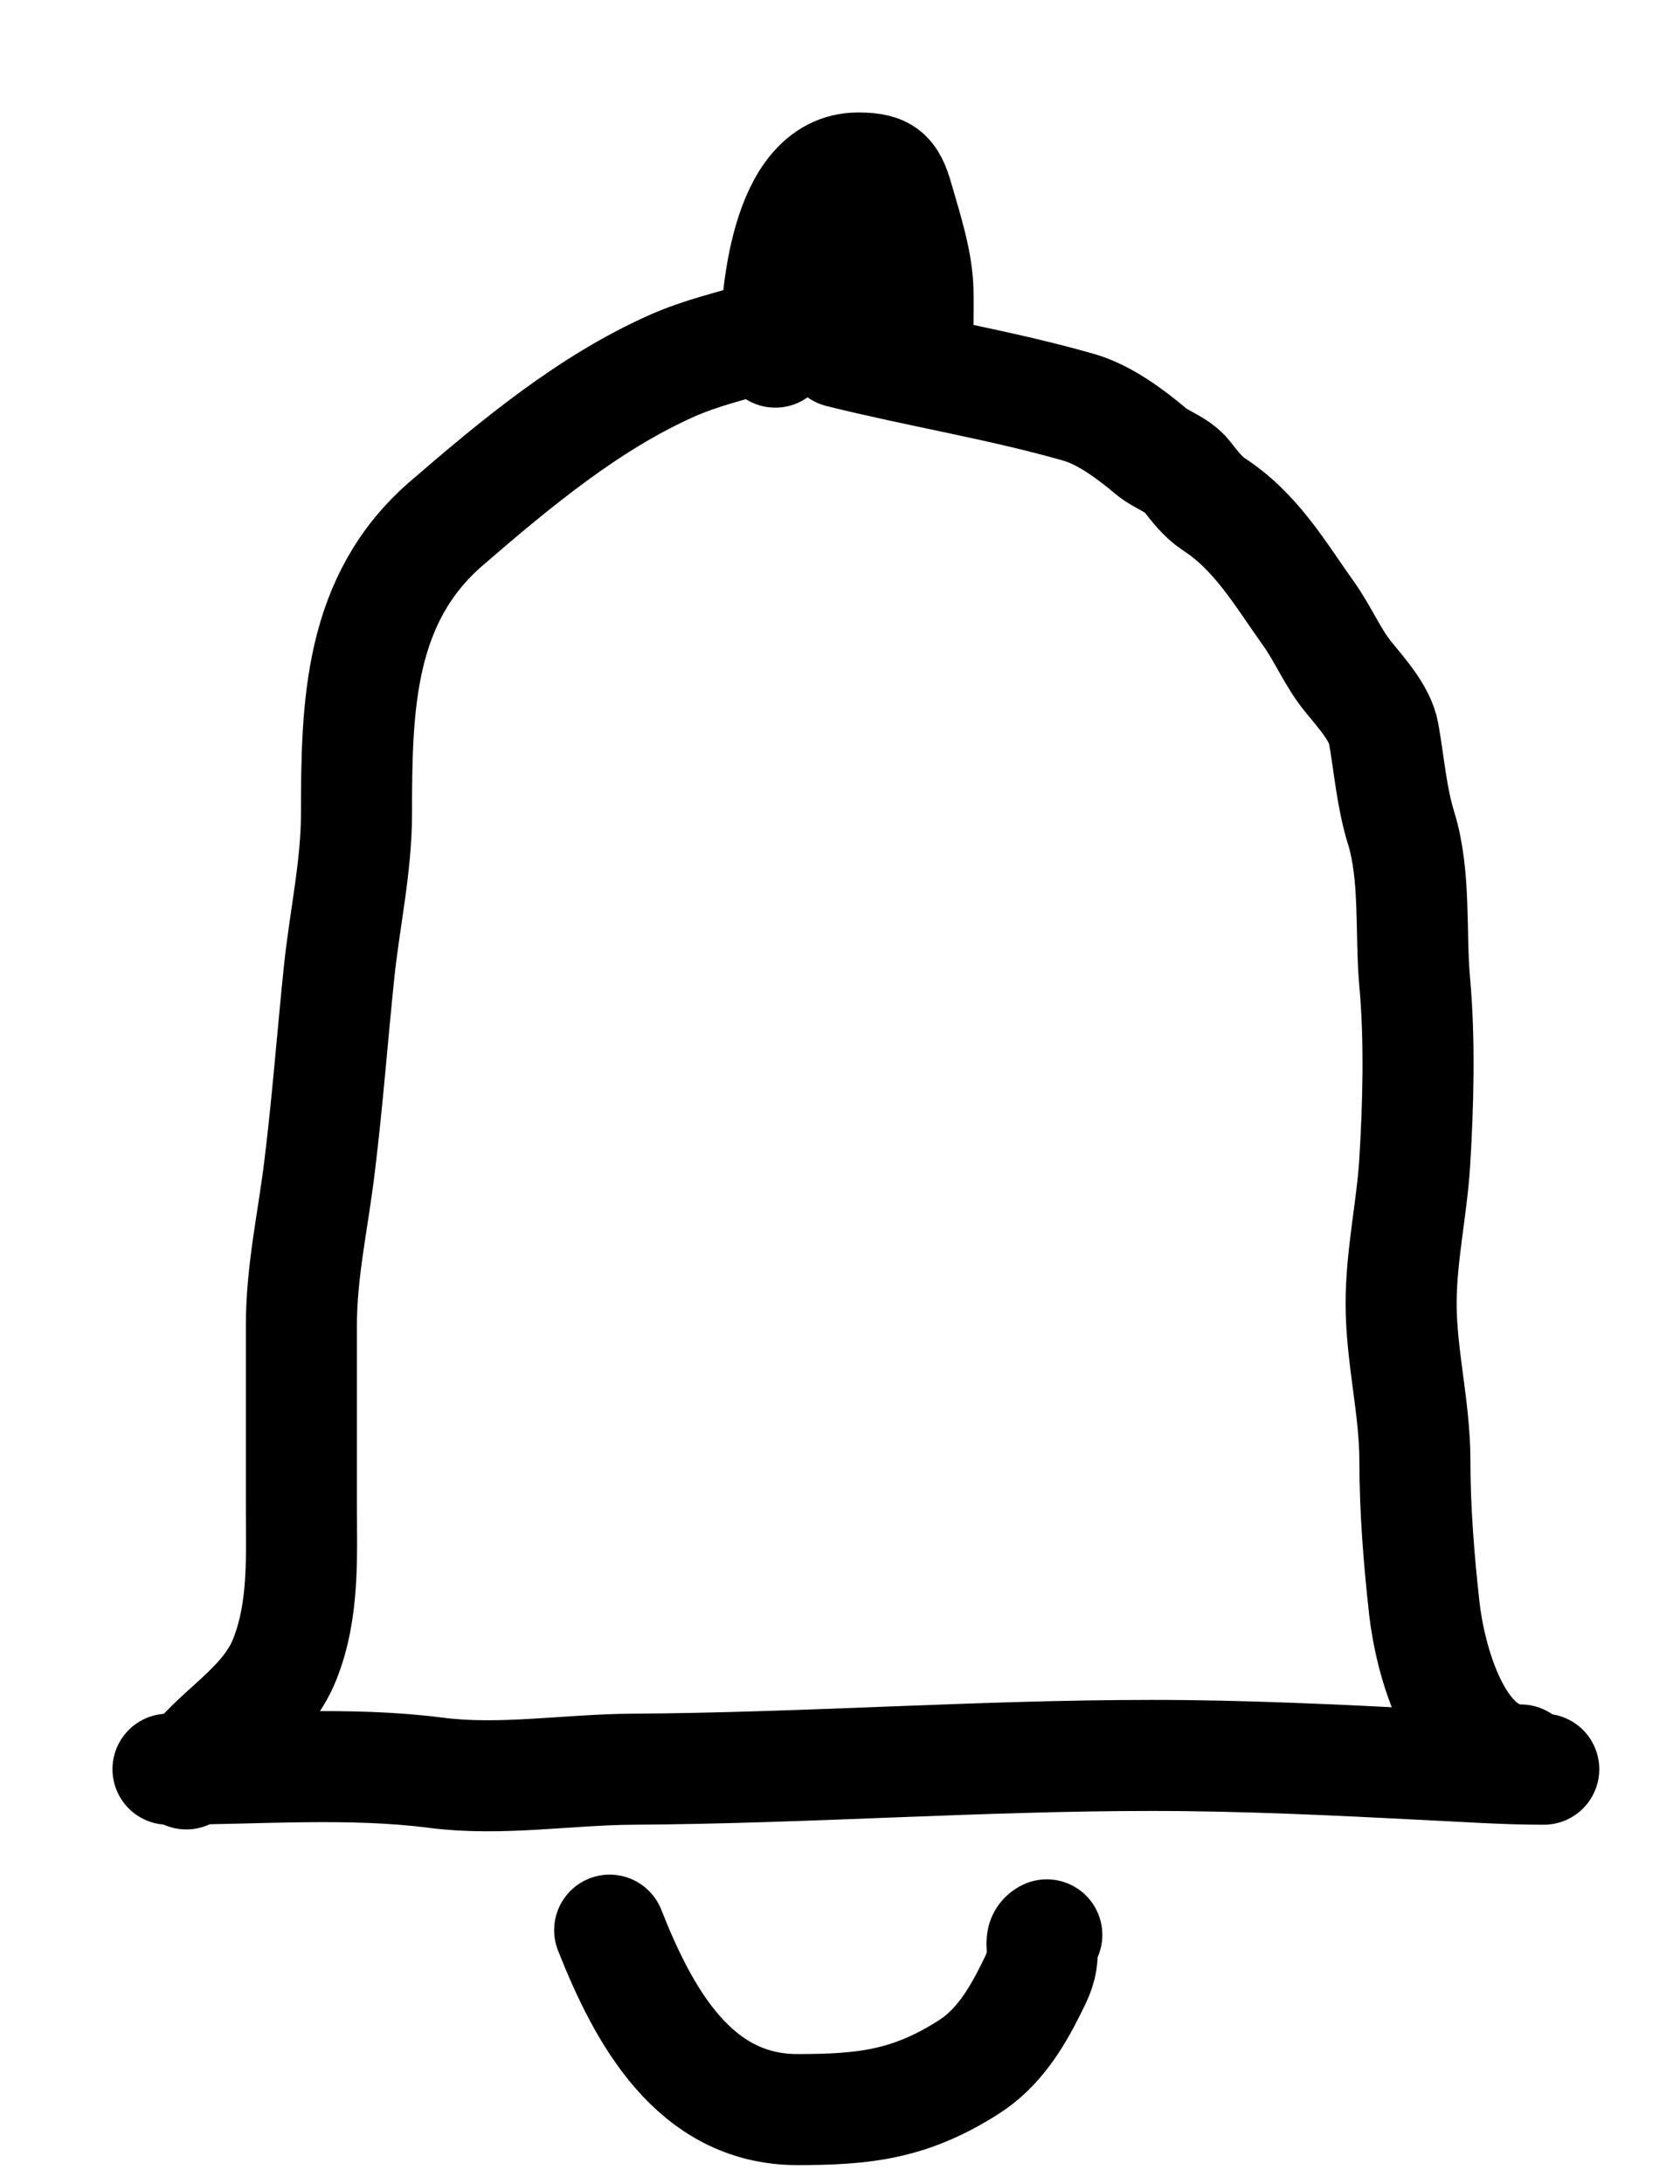 <?xml version="1.0" encoding="utf-8"?>
<svg xmlns="http://www.w3.org/2000/svg" fill="none" height="100%" overflow="visible" preserveAspectRatio="none" style="display: block;" viewBox="0 0 10 13" width="100%">
<g id="Group 43">
<path d="M1 10.531C1.523 10.531 2.075 10.485 2.594 10.552C2.979 10.602 3.381 10.533 3.766 10.531C4.798 10.525 5.825 10.449 6.858 10.449C7.41 10.449 7.958 10.476 8.504 10.504C8.733 10.515 8.957 10.531 9.189 10.531" id="Vector 128" stroke="black" stroke-linecap="round" stroke-width="0.661"/>
<path d="M4.615 2.096C4.615 1.786 4.671 1 5.108 1C5.282 1 5.307 1.047 5.354 1.213C5.4 1.374 5.459 1.556 5.464 1.725C5.466 1.803 5.464 1.881 5.464 1.959C5.464 2.017 5.395 1.97 5.327 1.945C5.202 1.901 5.058 1.947 4.931 1.957C4.805 1.968 4.669 1.964 4.546 2.002C4.357 2.059 4.178 2.098 3.998 2.178C3.502 2.399 3.066 2.763 2.658 3.115C2.138 3.564 2.122 4.194 2.122 4.841C2.122 5.156 2.052 5.468 2.019 5.781C1.979 6.166 1.95 6.554 1.903 6.937C1.865 7.257 1.794 7.564 1.794 7.888C1.794 8.243 1.794 8.598 1.794 8.953C1.794 9.262 1.812 9.581 1.696 9.874C1.579 10.172 1.275 10.31 1.109 10.559" id="Vector 129" stroke="black" stroke-linecap="round" stroke-width="0.661"/>
<path d="M4.999 2.096C5.471 2.214 5.955 2.291 6.423 2.425C6.573 2.468 6.731 2.585 6.847 2.683C6.915 2.741 7.008 2.763 7.065 2.835C7.11 2.893 7.161 2.959 7.223 3C7.478 3.166 7.616 3.41 7.792 3.657C7.876 3.775 7.936 3.92 8.025 4.028C8.103 4.124 8.215 4.247 8.236 4.366C8.27 4.558 8.283 4.745 8.34 4.929C8.428 5.215 8.394 5.552 8.421 5.848C8.452 6.192 8.442 6.575 8.421 6.919C8.403 7.201 8.34 7.475 8.34 7.759C8.34 8.074 8.422 8.38 8.422 8.696C8.422 8.986 8.446 9.285 8.478 9.573C8.511 9.87 8.667 10.476 9.052 10.476" id="Vector 130" stroke="black" stroke-linecap="round" stroke-width="0.661"/>
<path d="M4.917 1.301C4.973 1.434 4.994 1.593 5.054 1.712" id="Vector 131" stroke="black" stroke-linecap="round" stroke-width="0.661"/>
<path d="M3.629 11.489C3.829 11.996 4.131 12.557 4.746 12.557C5.146 12.557 5.416 12.527 5.765 12.305C5.938 12.195 6.044 12.025 6.134 11.845C6.177 11.759 6.204 11.709 6.204 11.611C6.204 11.568 6.193 11.536 6.231 11.517" id="Vector 132" stroke="black" stroke-linecap="round" stroke-width="0.661"/>
</g>
</svg>